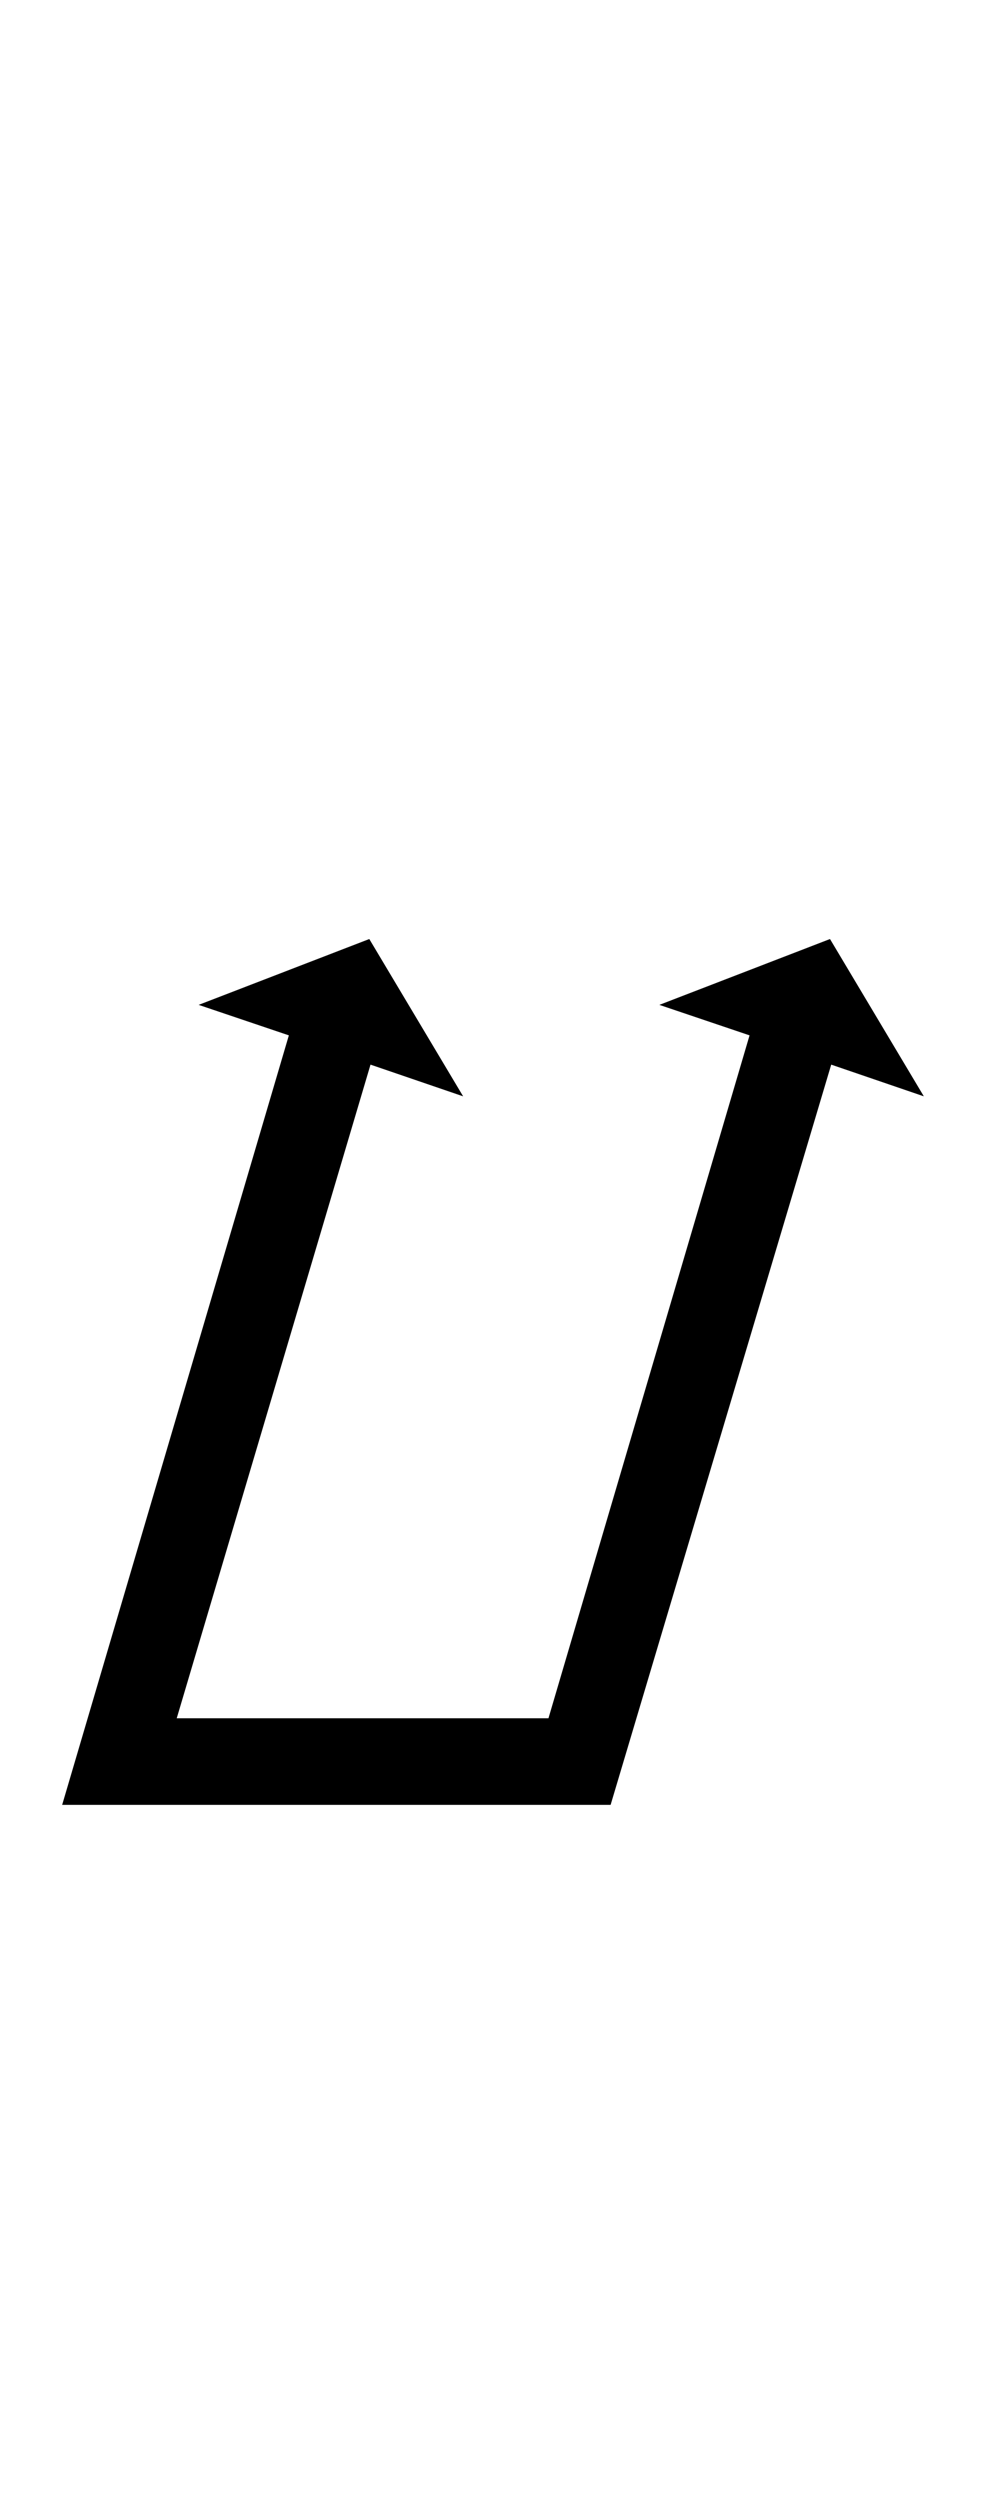 <?xml version="1.0" encoding="UTF-8" standalone="no"?>
<!DOCTYPE svg PUBLIC "-//W3C//DTD SVG 1.1//EN" "http://www.w3.org/Graphics/SVG/1.1/DTD/svg11.dtd">
 <svg xmlns="http://www.w3.org/2000/svg" xmlns:xlink="http://www.w3.org/1999/xlink" width="161.8" height="410"><path fill="black" d="M100.20 296L10.20 296L47.40 169.80L32.60 164.80L60.60 154L76 179.80L60.80 174.60L29 281.80L90 281.80L123 169.80L108.20 164.80L136.20 154L151.60 179.80L136.40 174.60L100.20 296Z"/></svg>